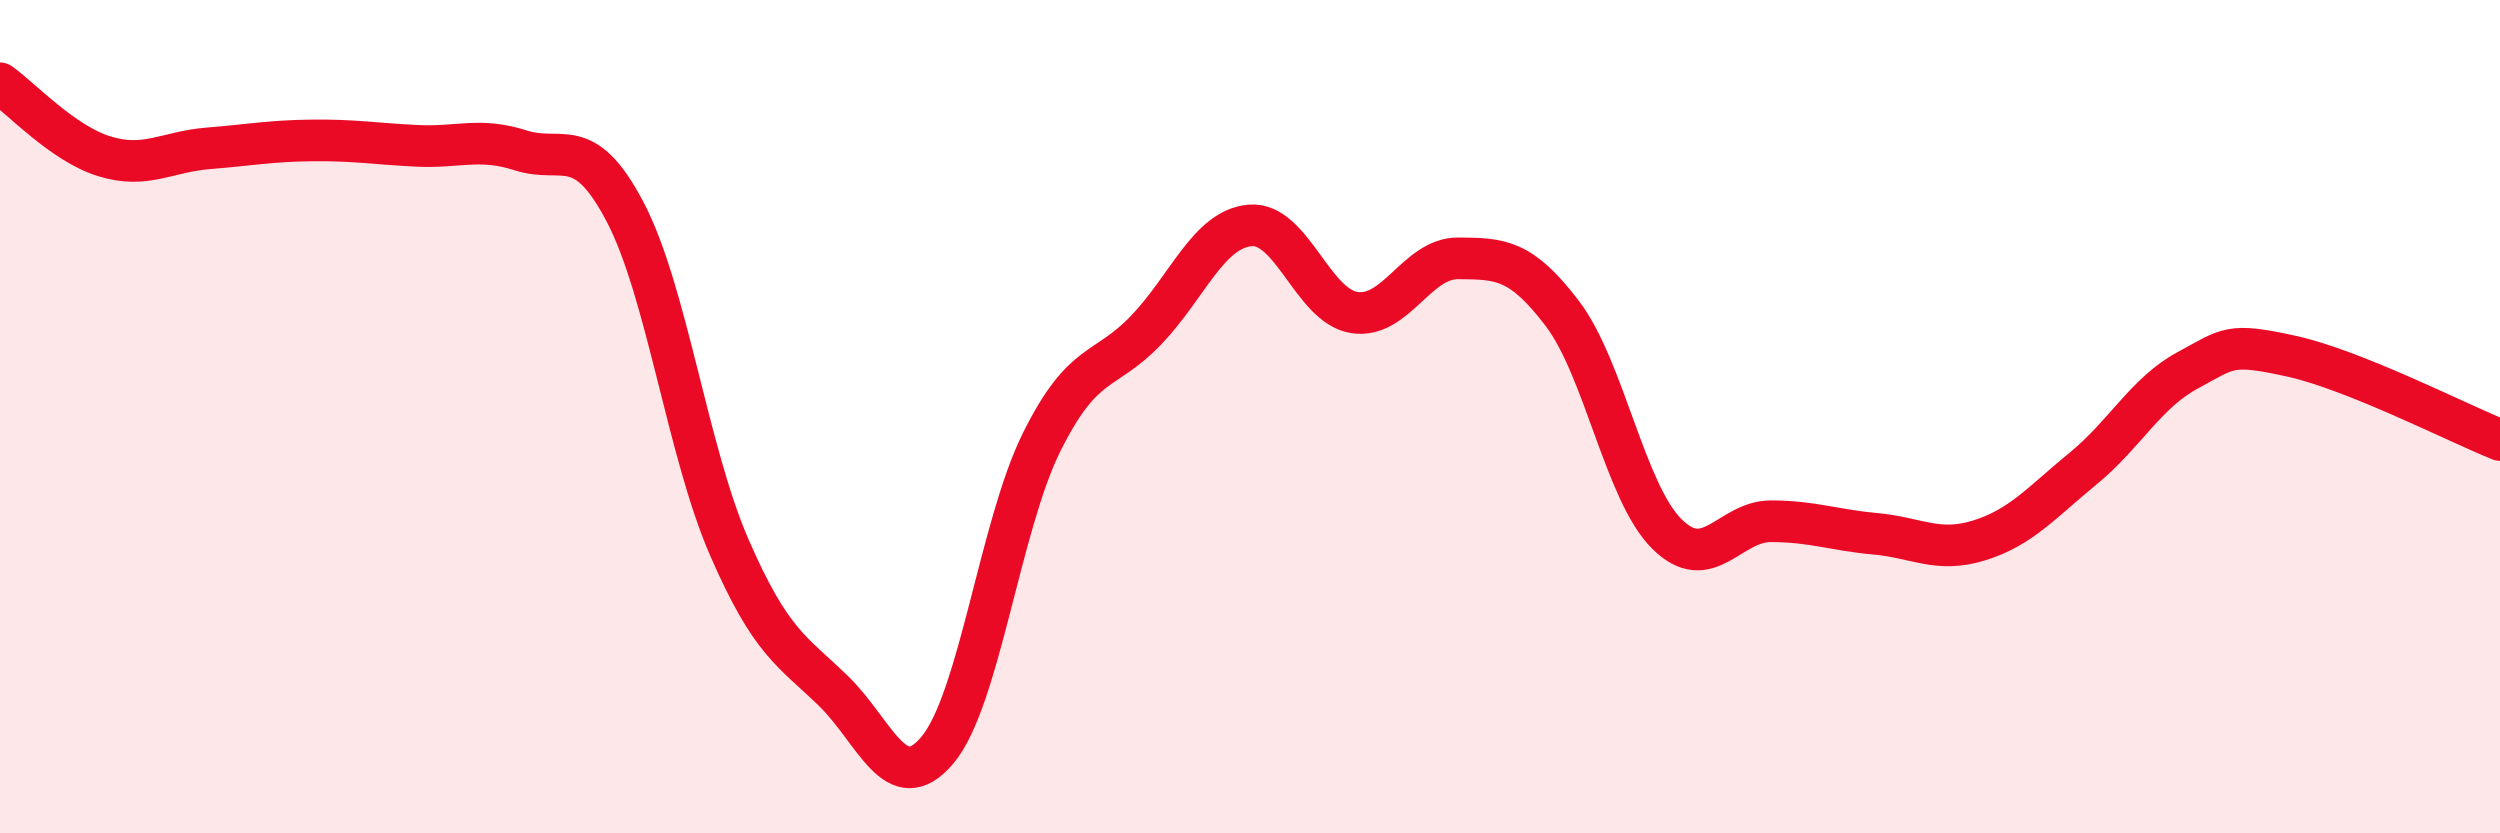 
    <svg width="60" height="20" viewBox="0 0 60 20" xmlns="http://www.w3.org/2000/svg">
      <path
        d="M 0,2 C 0.5,2.35 1.5,3.44 2.5,3.75 C 3.5,4.06 4,3.64 5,3.56 C 6,3.48 6.5,3.38 7.5,3.37 C 8.5,3.36 9,3.45 10,3.5 C 11,3.55 11.5,3.29 12.5,3.61 C 13.5,3.93 14,3.18 15,5.08 C 16,6.98 16.5,10.83 17.5,13.13 C 18.5,15.43 19,15.61 20,16.58 C 21,17.55 21.5,19.19 22.5,18 C 23.5,16.81 24,12.62 25,10.61 C 26,8.6 26.5,8.97 27.5,7.93 C 28.5,6.89 29,5.5 30,5.41 C 31,5.32 31.5,7.34 32.5,7.5 C 33.5,7.66 34,6.19 35,6.2 C 36,6.21 36.5,6.21 37.5,7.53 C 38.5,8.85 39,11.81 40,12.81 C 41,13.81 41.5,12.51 42.5,12.51 C 43.5,12.51 44,12.72 45,12.81 C 46,12.9 46.5,13.28 47.5,12.97 C 48.5,12.66 49,12.06 50,11.24 C 51,10.42 51.5,9.43 52.5,8.89 C 53.5,8.35 53.5,8.22 55,8.55 C 56.5,8.88 59,10.16 60,10.56L60 20L0 20Z"
        fill="#EB0A25"
        opacity="0.1"
        stroke-linecap="round"
        stroke-linejoin="round"
      />
      <path
        d="M 0,2 C 0.5,2.35 1.5,3.44 2.5,3.75 C 3.5,4.06 4,3.64 5,3.56 C 6,3.48 6.5,3.38 7.5,3.37 C 8.5,3.36 9,3.45 10,3.5 C 11,3.55 11.5,3.29 12.5,3.61 C 13.5,3.93 14,3.18 15,5.08 C 16,6.98 16.5,10.83 17.5,13.13 C 18.5,15.43 19,15.61 20,16.58 C 21,17.55 21.5,19.19 22.5,18 C 23.5,16.81 24,12.62 25,10.61 C 26,8.6 26.5,8.97 27.5,7.93 C 28.5,6.89 29,5.5 30,5.41 C 31,5.32 31.5,7.34 32.5,7.5 C 33.5,7.66 34,6.19 35,6.2 C 36,6.21 36.5,6.21 37.5,7.53 C 38.5,8.85 39,11.81 40,12.81 C 41,13.81 41.5,12.51 42.5,12.51 C 43.5,12.51 44,12.72 45,12.81 C 46,12.9 46.5,13.28 47.5,12.97 C 48.5,12.66 49,12.06 50,11.24 C 51,10.42 51.5,9.43 52.5,8.89 C 53.5,8.35 53.5,8.22 55,8.55 C 56.5,8.88 59,10.16 60,10.56"
        stroke="#EB0A25"
        stroke-width="1"
        fill="none"
        stroke-linecap="round"
        stroke-linejoin="round"
      />
    </svg>
  